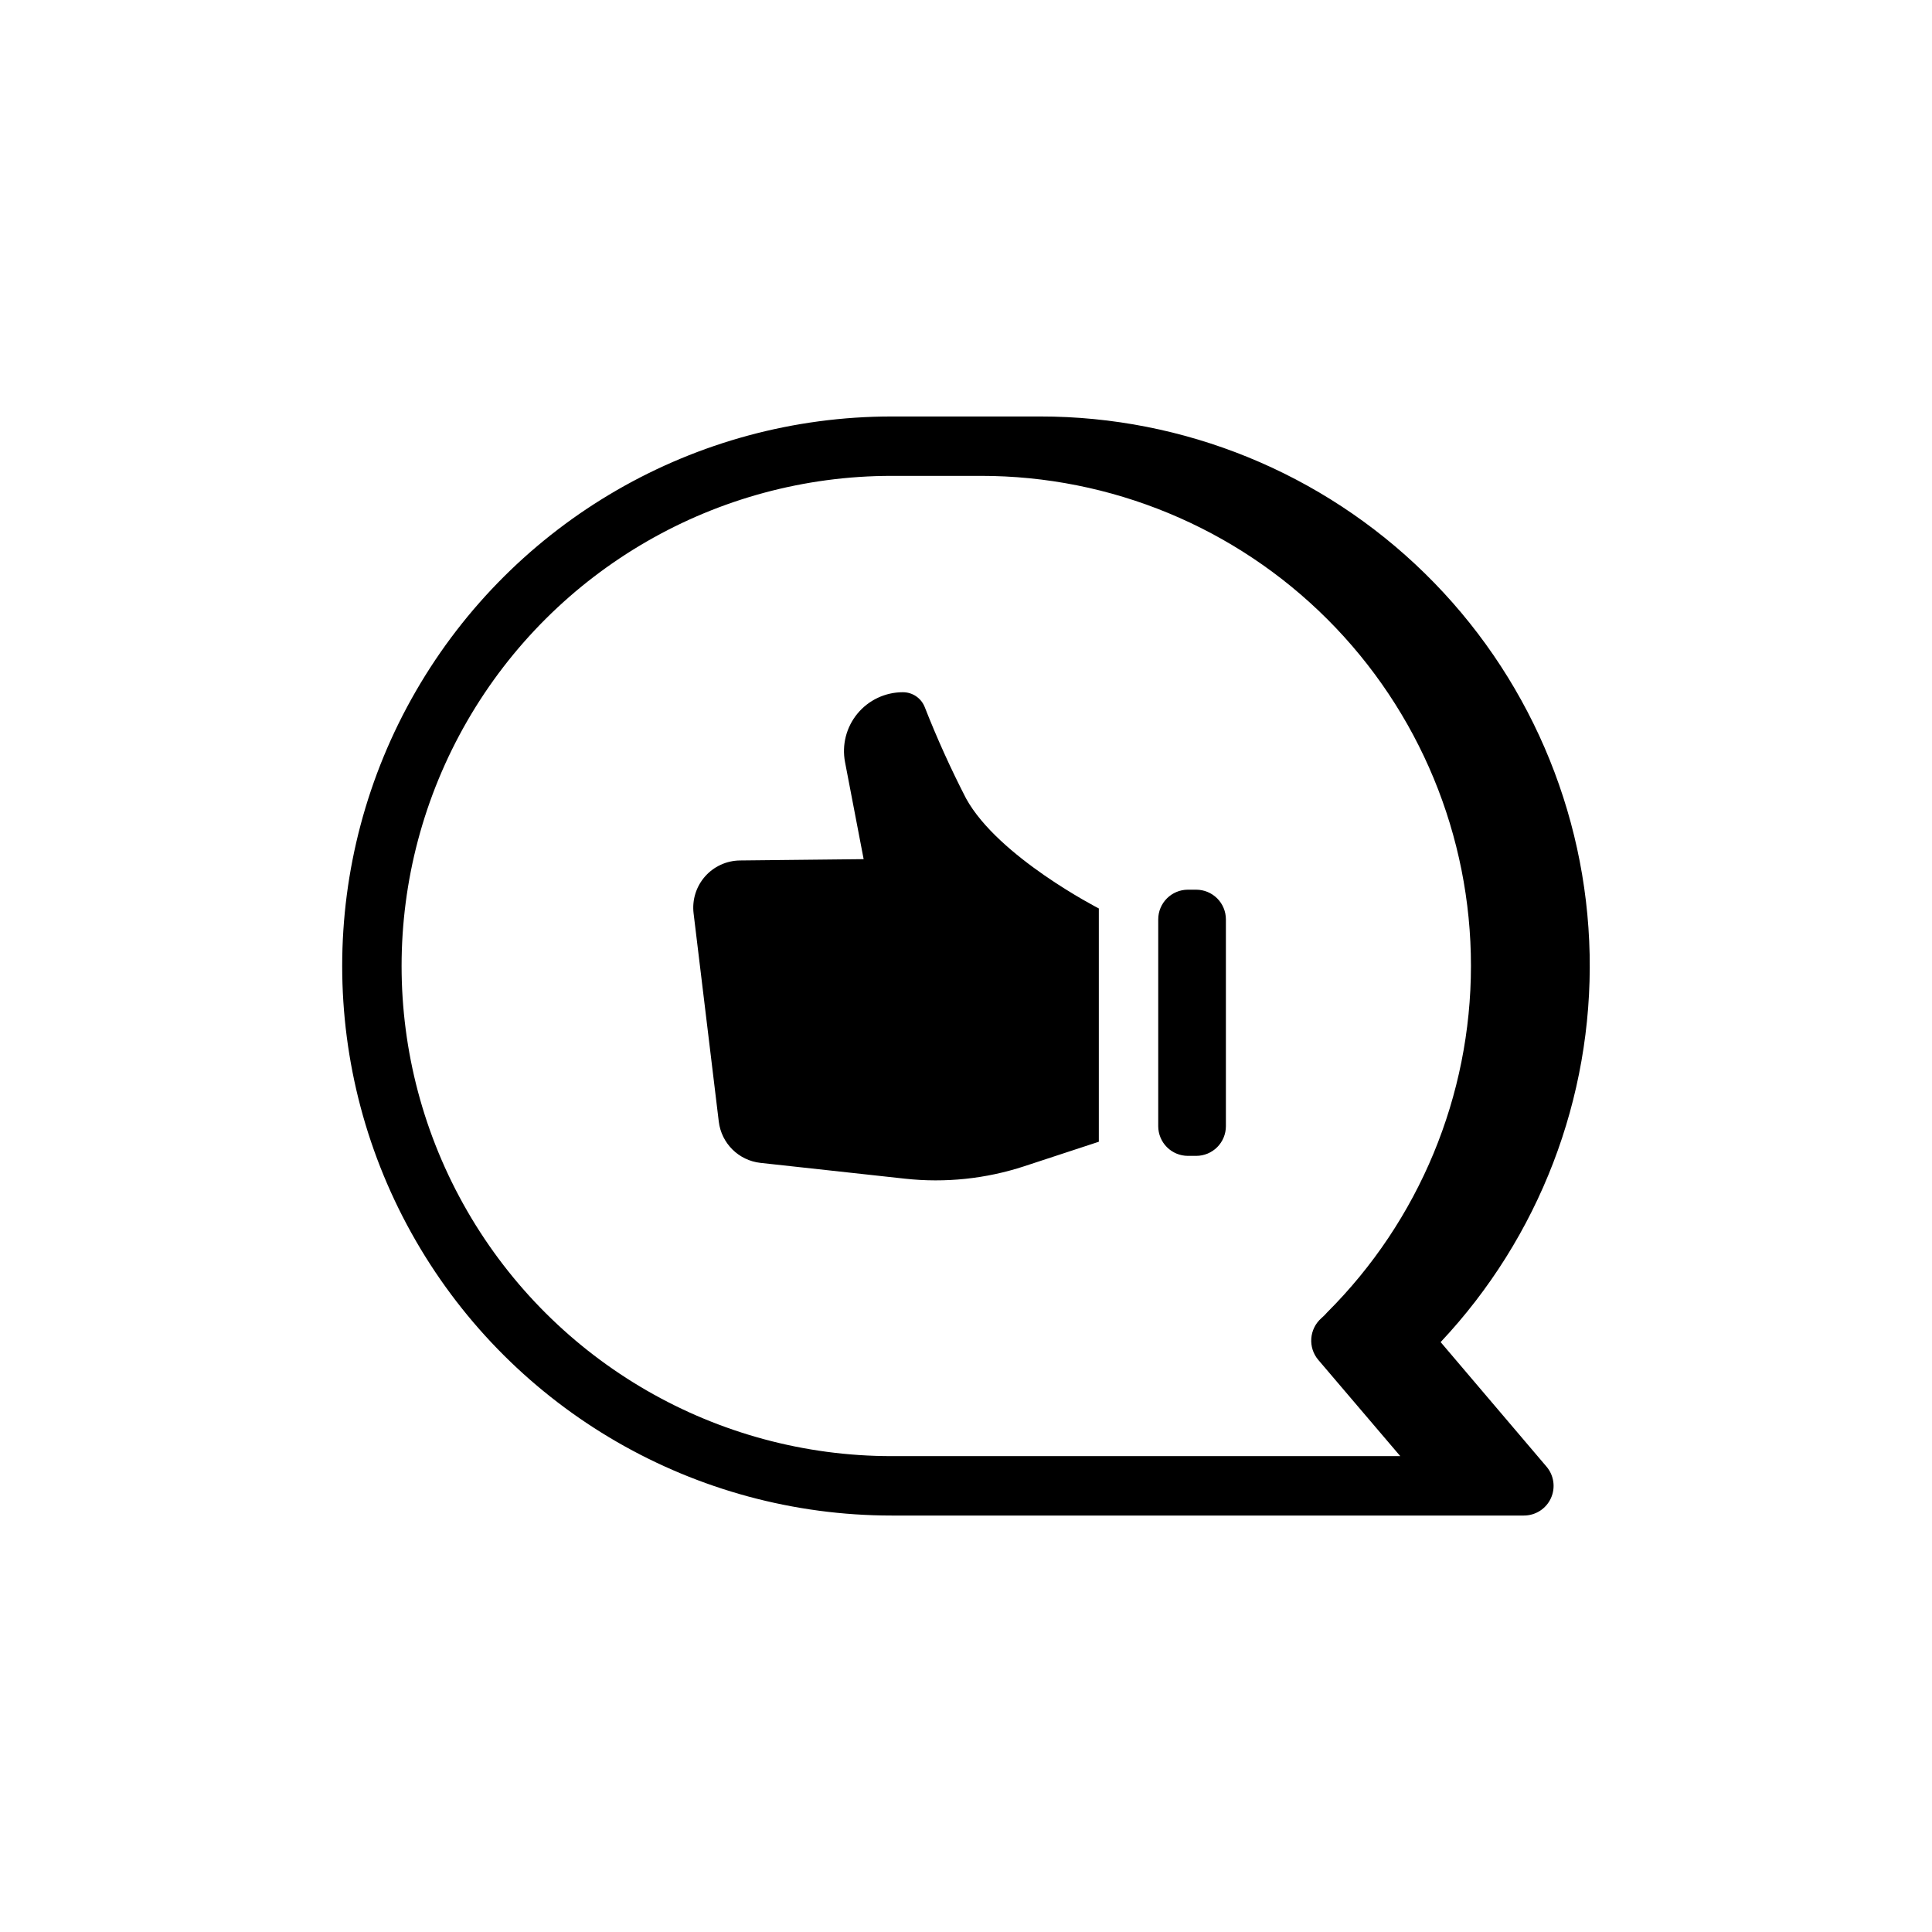 <?xml version="1.0" encoding="UTF-8"?>
<!-- Uploaded to: SVG Repo, www.svgrepo.com, Generator: SVG Repo Mixer Tools -->
<svg fill="#000000" width="800px" height="800px" version="1.1" viewBox="144 144 512 512" xmlns="http://www.w3.org/2000/svg">
 <path d="m435.2 384.75v61.824l-19.746 6.488c-10.176 3.34-20.945 4.469-31.59 3.305l-38.316-4.191h-0.004c-5.777-0.633-10.359-5.16-11.059-10.934l-6.676-55.195c-0.426-3.531 0.668-7.078 3.012-9.75 2.344-2.676 5.719-4.223 9.273-4.262l32.781-0.352-4.93-25.699c-0.879-4.57 0.328-9.289 3.293-12.875 2.961-3.582 7.367-5.66 12.02-5.66 2.547-0.012 4.84 1.531 5.789 3.894 3.242 8.266 6.902 16.359 10.969 24.254 8.535 15.52 35.184 29.152 35.184 29.152zm25.805-4.969h-2.188l-0.004-0.004c-4.348 0-7.871 3.527-7.871 7.875v54.793c0 2.086 0.832 4.09 2.305 5.566 1.477 1.477 3.481 2.305 5.566 2.305h2.191c2.086 0 4.09-0.828 5.566-2.305 1.477-1.477 2.305-3.481 2.305-5.566v-54.793c0-2.09-0.828-4.094-2.305-5.566-1.477-1.477-3.481-2.309-5.566-2.309zm92.809 152.86c2.008 2.332 2.473 5.625 1.184 8.418-1.285 2.797-4.086 4.582-7.164 4.574h-167.52c-52.031 0-100.11-27.758-126.12-72.816-26.012-45.059-26.012-100.57 0-145.63 26.016-45.059 74.094-72.816 126.12-72.816h39.359c38.098-0.016 74.684 14.902 101.9 41.559 27.223 26.652 42.91 62.918 43.699 101.01 0.785 38.09-13.391 74.969-39.488 102.73zm-38.73-2.754-21.727-25.504c-2.773-3.277-2.422-8.172 0.789-11.023 0.562-0.484 1.09-1.008 1.574-1.574 24.379-24.336 38.086-57.367 38.098-91.816 0.012-34.449-13.668-67.492-38.031-91.848-24.359-24.355-57.406-38.031-91.855-38.012h-23.617 0.004c-46.406 0-89.285 24.758-112.49 64.945s-23.203 89.699 0 129.89 66.082 64.945 112.49 64.945z"/>
</svg>